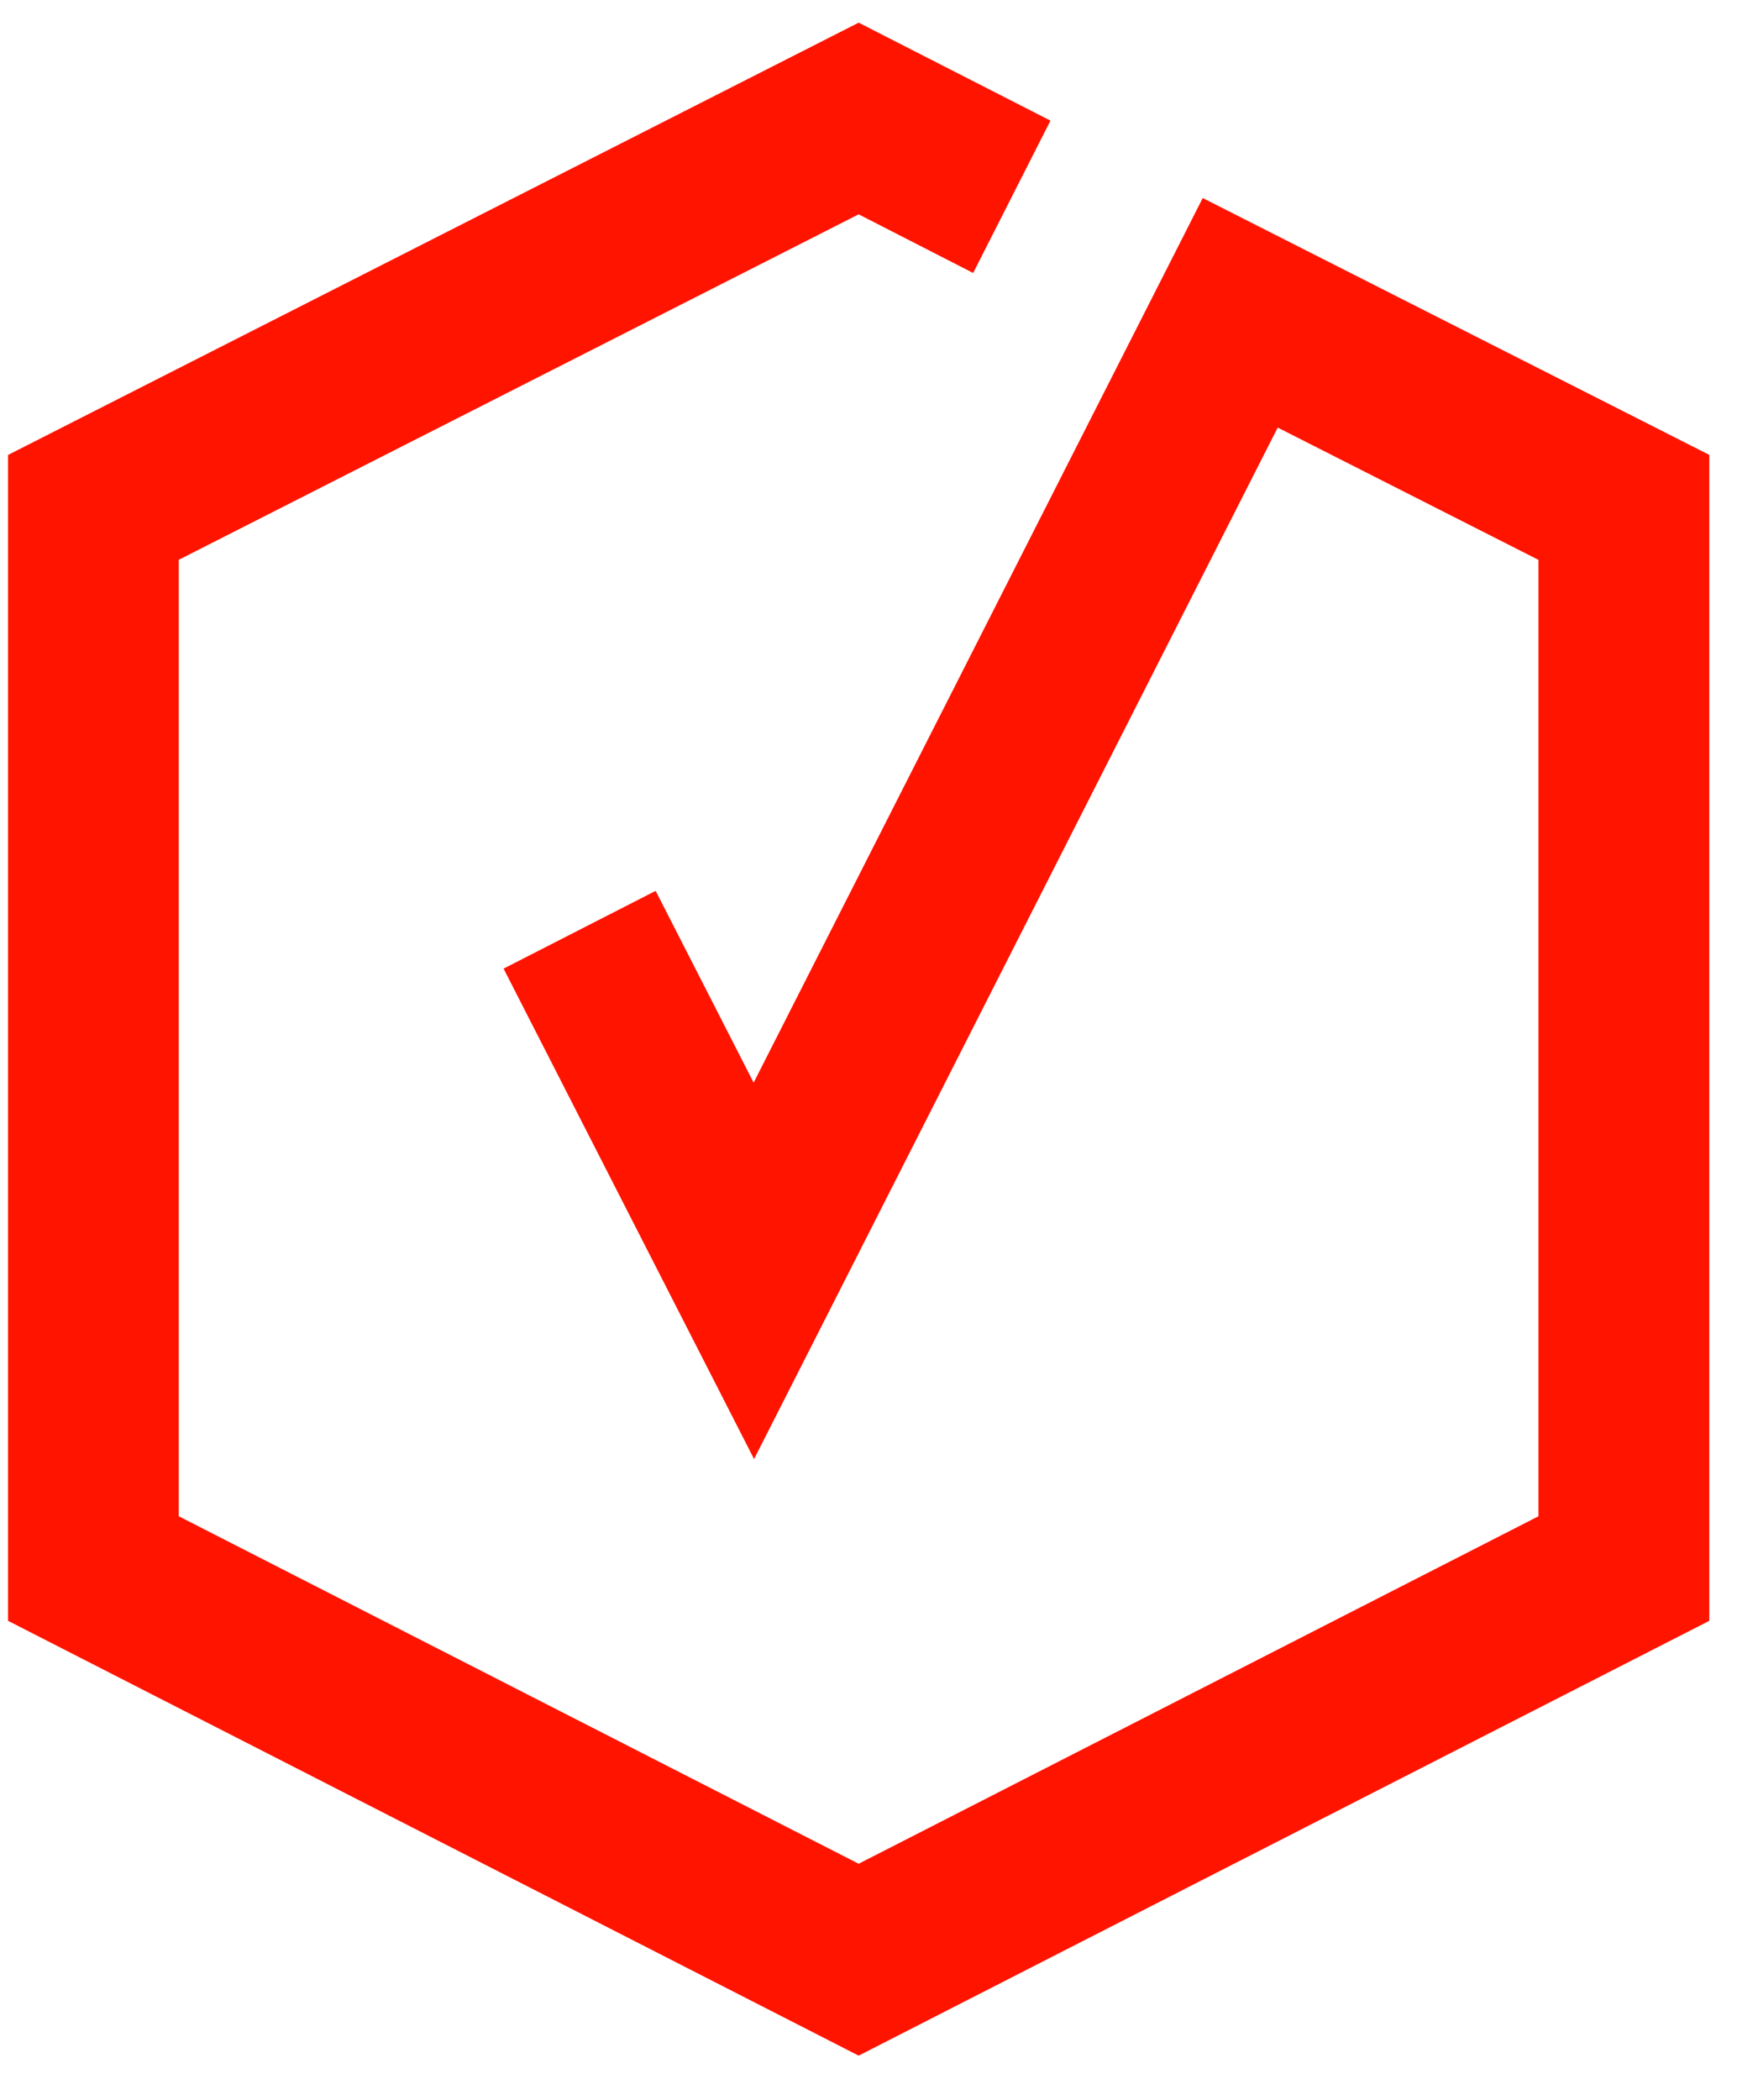 <?xml version="1.0" encoding="UTF-8"?>
<svg xmlns="http://www.w3.org/2000/svg" width="24px" height="29px" viewBox="0 0 24 29" version="1.1"><title>Check Small</title><g id="Subpages" stroke="none" stroke-width="1" fill="none" fill-rule="evenodd"><g id="Online-Personal-Trainer-r2" transform="translate(-843, -6302)" fill="#FF1400"><g id="Powerful-Musle-Building-Workouts" transform="translate(0, 5911)"><g id="01-Home-or-Gym" transform="translate(843, 390)"><g id="Check-Small/Red" transform="translate(0, 1)"><g id="Group-2" transform="translate(0, -0.387)"><polygon id="Fill-1" points="11.864 28.776 0.111 22.771 0.111 6.67 11.864 0.7 14.514 2.053 13.446 4.157 11.864 3.347 2.47 8.118 2.47 21.327 11.864 26.126 21.257 21.327 21.257 8.119 17.654 6.292 10.419 20.537 6.958 13.764 9.059 12.69 10.413 15.339 16.618 3.122 23.617 6.669 23.617 22.771"></polygon></g></g></g></g></g></g></svg>
